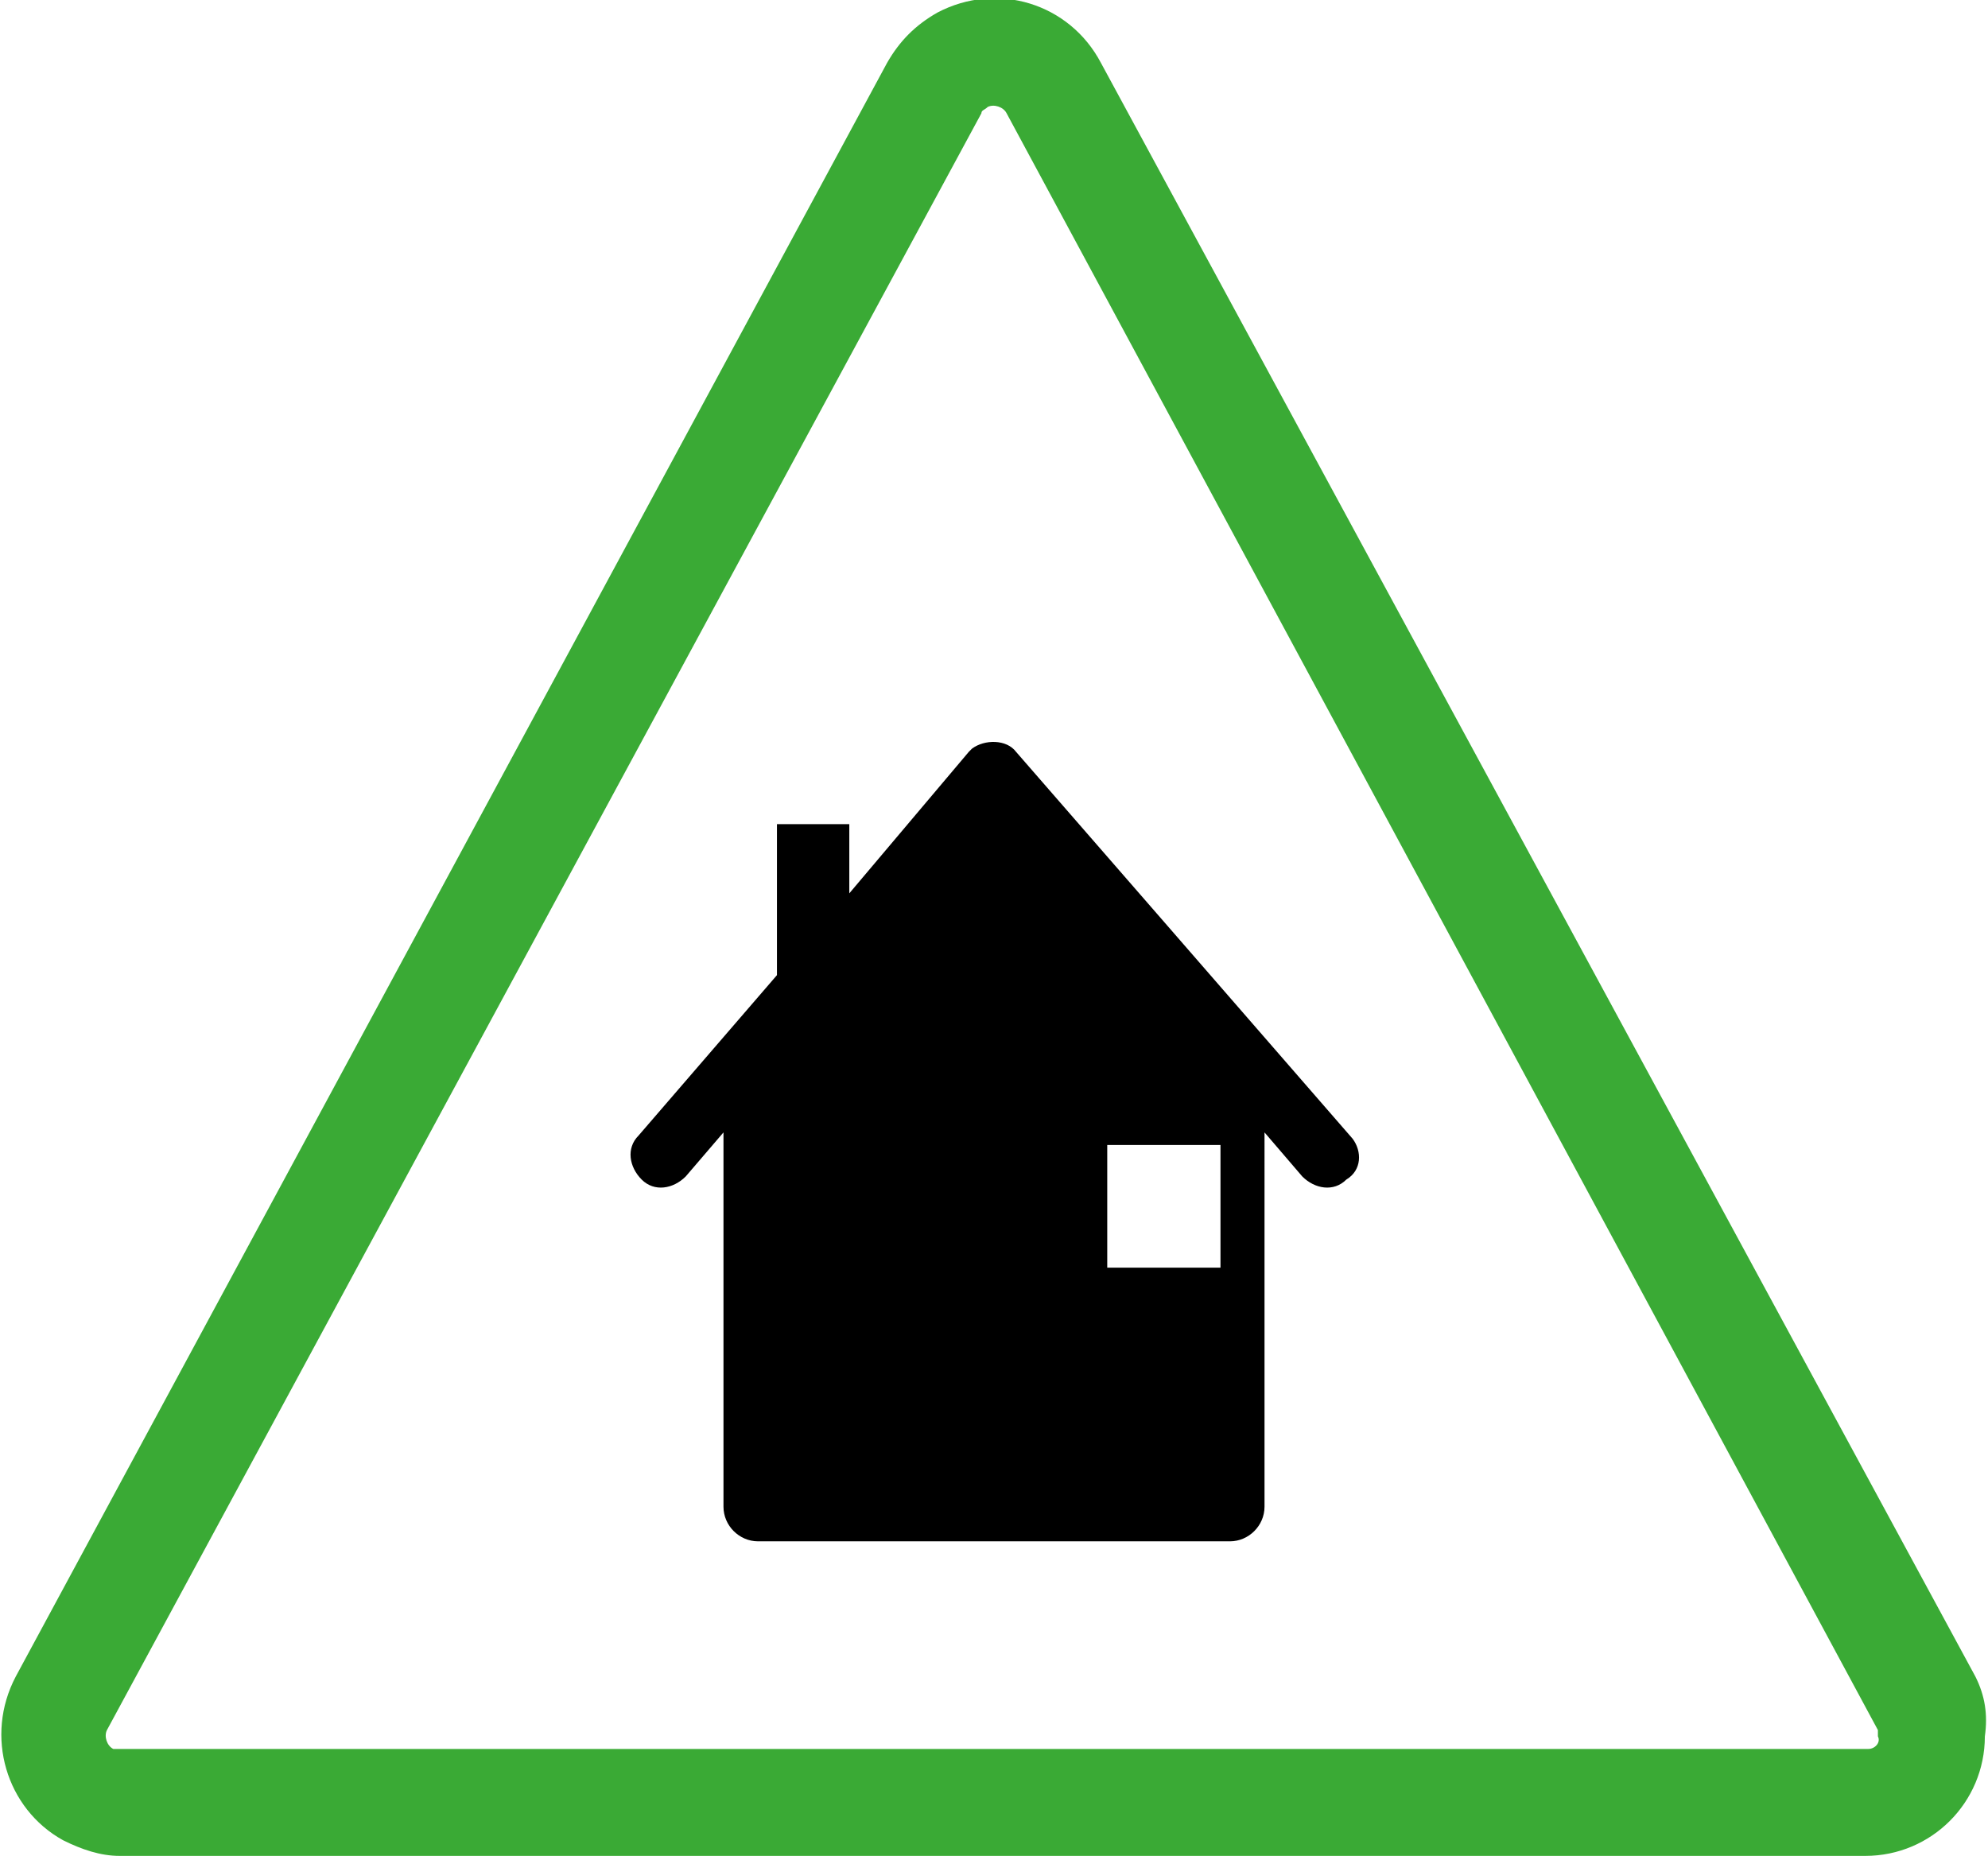 <?xml version="1.0" encoding="utf-8"?>
<!-- Generator: Adobe Illustrator 25.4.1, SVG Export Plug-In . SVG Version: 6.00 Build 0)  -->
<svg version="1.1" id="Layer_1" xmlns="http://www.w3.org/2000/svg" xmlns:xlink="http://www.w3.org/1999/xlink" x="0px" y="0px"
	 viewBox="0 0 63.2 59" style="enable-background:new 0 0 63.2 59;" xml:space="preserve">
<style type="text/css">
	.st0{fill:#3AAA35;}
</style>
<g>
	<path class="st0" d="M59.4,55.6H3.8c-0.1,0-0.1,0-0.2,0c-0.2-0.1-0.3-0.4-0.2-0.6L31.2,3.6c0-0.1,0.1-0.1,0.2-0.2
		c0.2-0.1,0.5,0,0.6,0.2L59.7,55c0,0.1,0,0.1,0,0.2C59.8,55.4,59.6,55.6,59.4,55.6 M62.8,53.3L35,2c-1-1.9-3.3-2.6-5.2-1.6
		c-0.7,0.4-1.2,0.9-1.6,1.6L0.5,53.3c-1,1.9-0.3,4.2,1.5,5.2C2.6,58.8,3.2,59,3.8,59h55.5c2.1,0,3.8-1.7,3.8-3.8
		C63.2,54.5,63.1,53.9,62.8,53.3"/>
	<path d="M35.2,36.4H37v0l0,0h1.8v3.9H37l0,0v0h-1.8V36.4z M43,36.2L37,29.3l0,0v0l-4.7-5.4c-0.3-0.4-1-0.4-1.4-0.1
		c0,0-0.1,0.1-0.1,0.1L27,28.4v-2.2h-2.3V31l-4.4,5.1c-0.4,0.4-0.3,1,0.1,1.4c0.4,0.4,1,0.3,1.4-0.1L23,36v6.6v0.6v4.7
		c0,0.6,0.5,1.1,1.1,1.1h15c0.6,0,1.1-0.5,1.1-1.1v-4.7v-0.6V36l1.2,1.4c0.4,0.4,1,0.5,1.4,0.1C43.3,37.2,43.3,36.6,43,36.2"/>
</g>
</svg>
